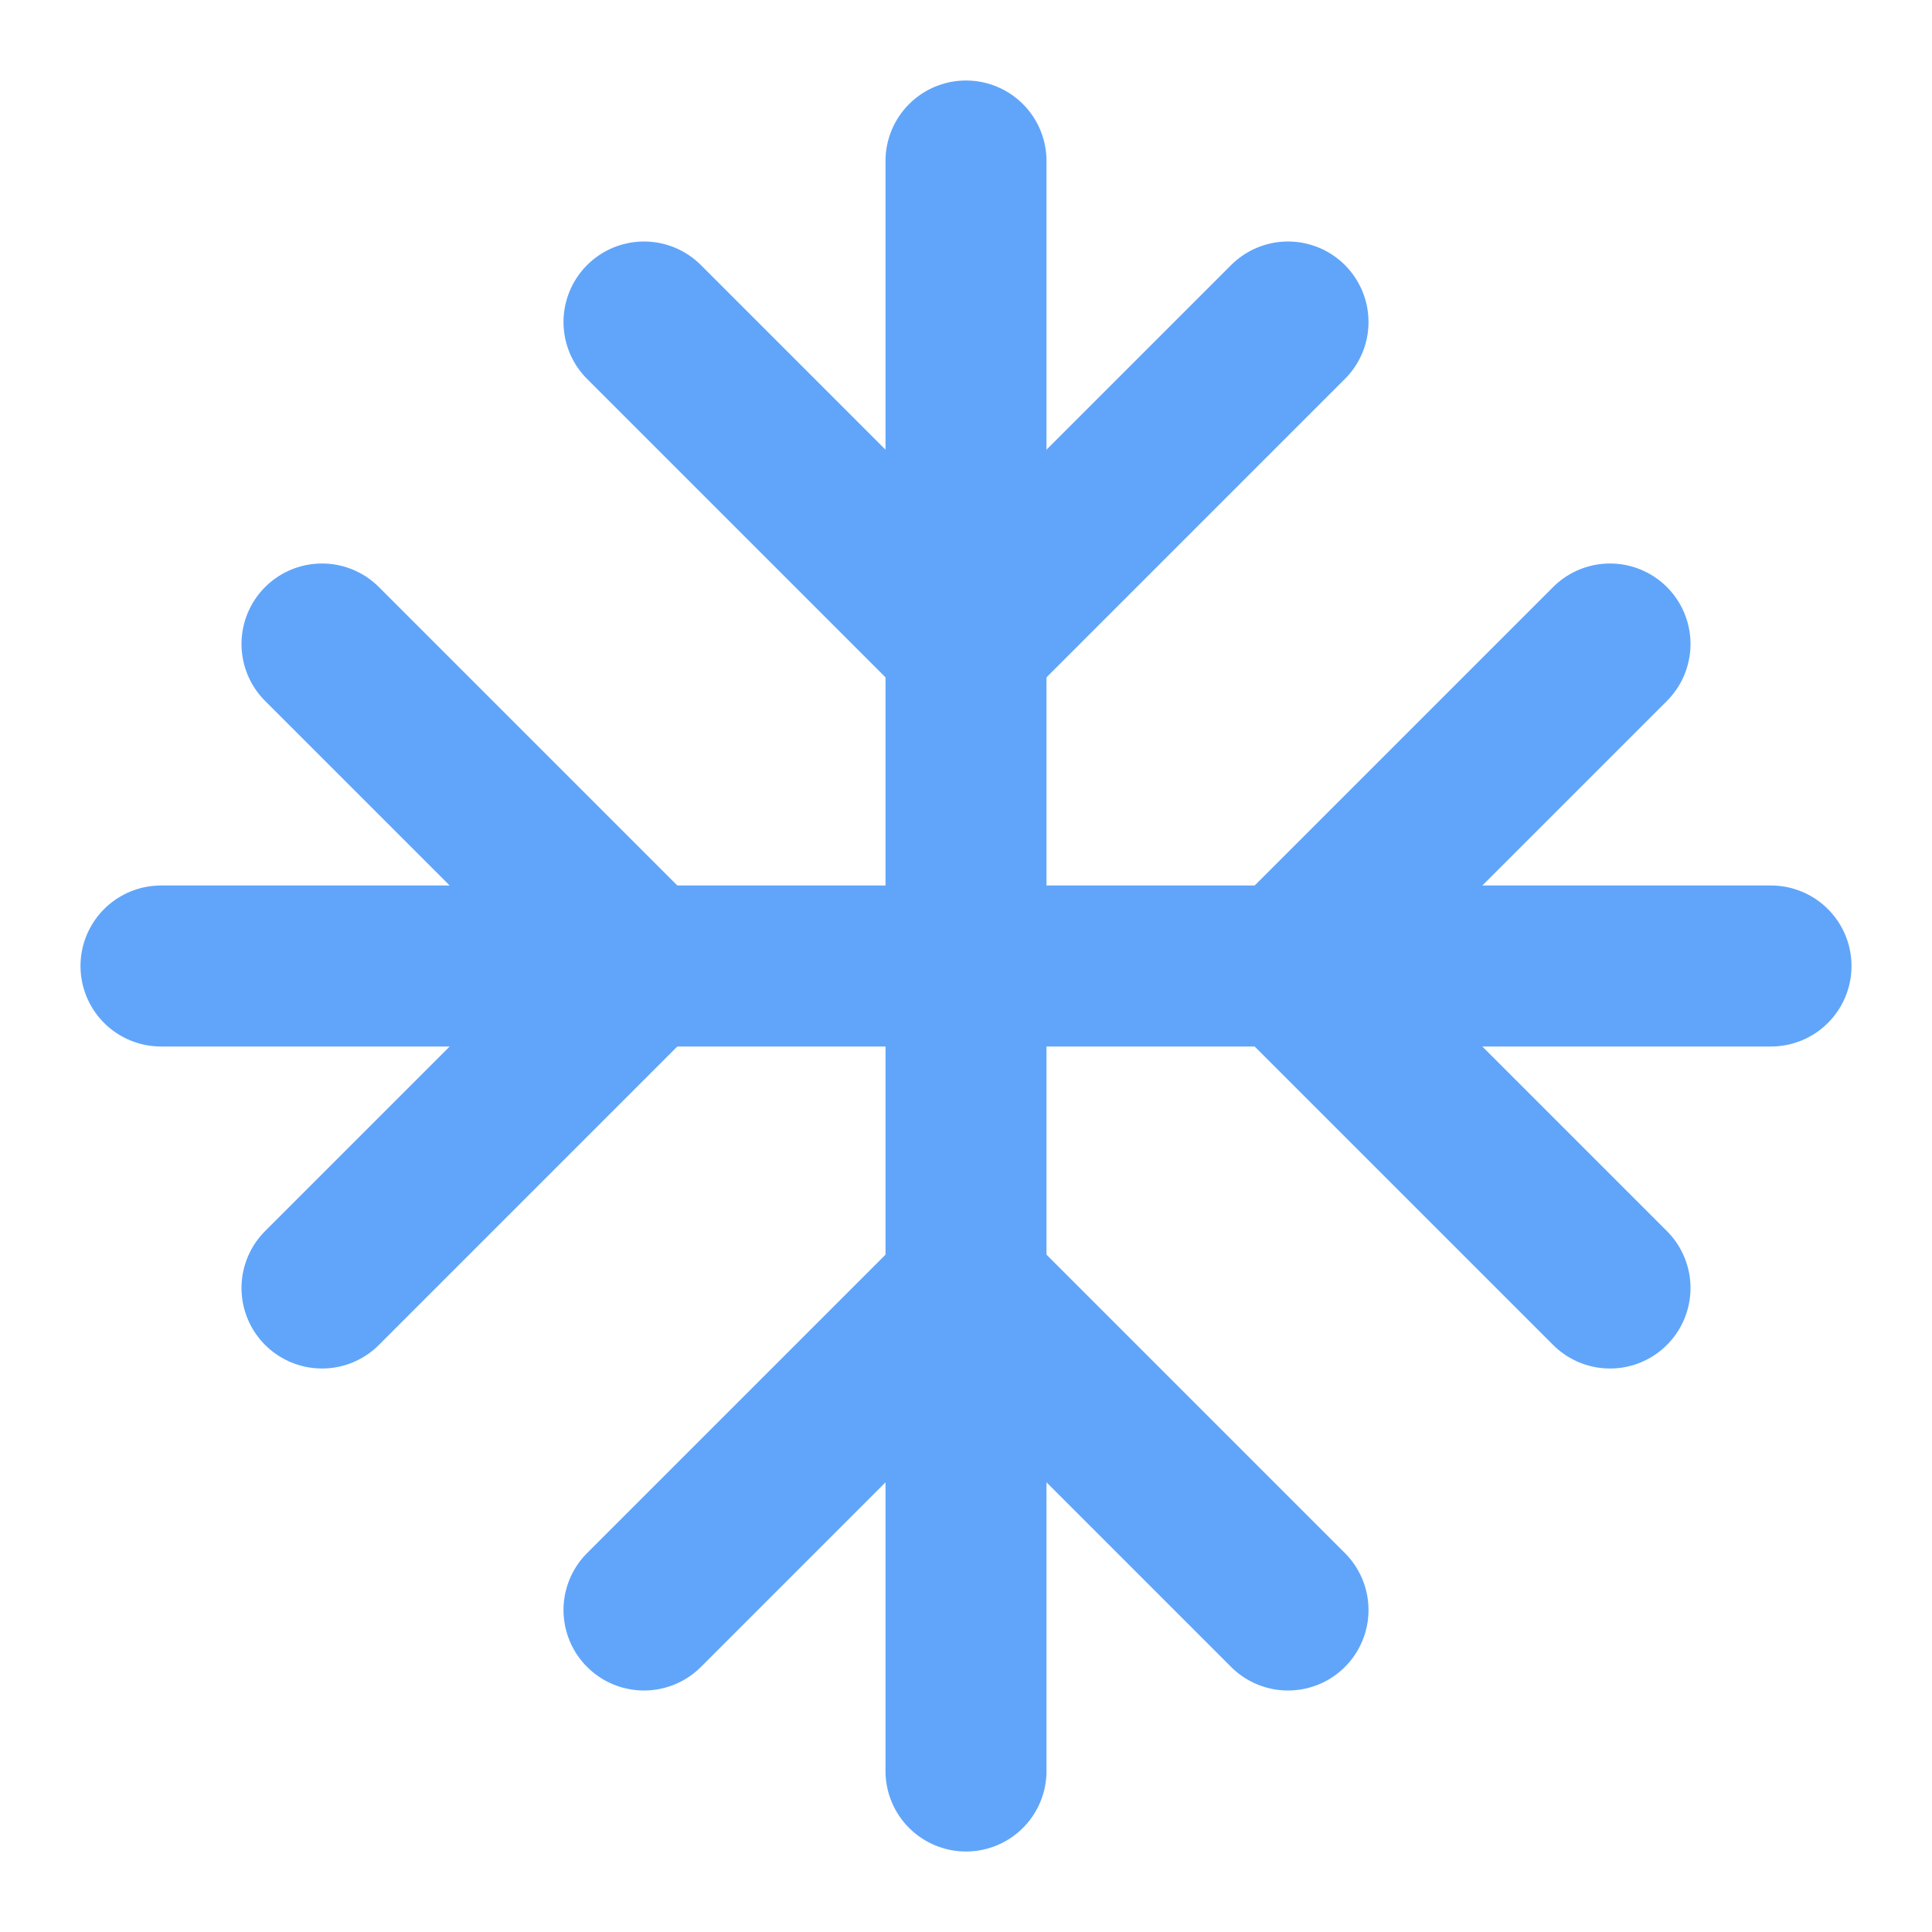 <svg xmlns="http://www.w3.org/2000/svg" width="32" height="32" viewBox="0 0 24 24" fill="none" stroke="#60a5fa" stroke-width="2" stroke-linecap="round" stroke-linejoin="round">
  <line x1="2" x2="22" y1="12" y2="12"/>
  <line x1="12" x2="12" y1="2" y2="22"/>
  <path d="m20 16-4-4 4-4"/>
  <path d="m4 8 4 4-4 4"/>
  <path d="m16 4-4 4-4-4"/>
  <path d="m8 20 4-4 4 4"/>
</svg>
